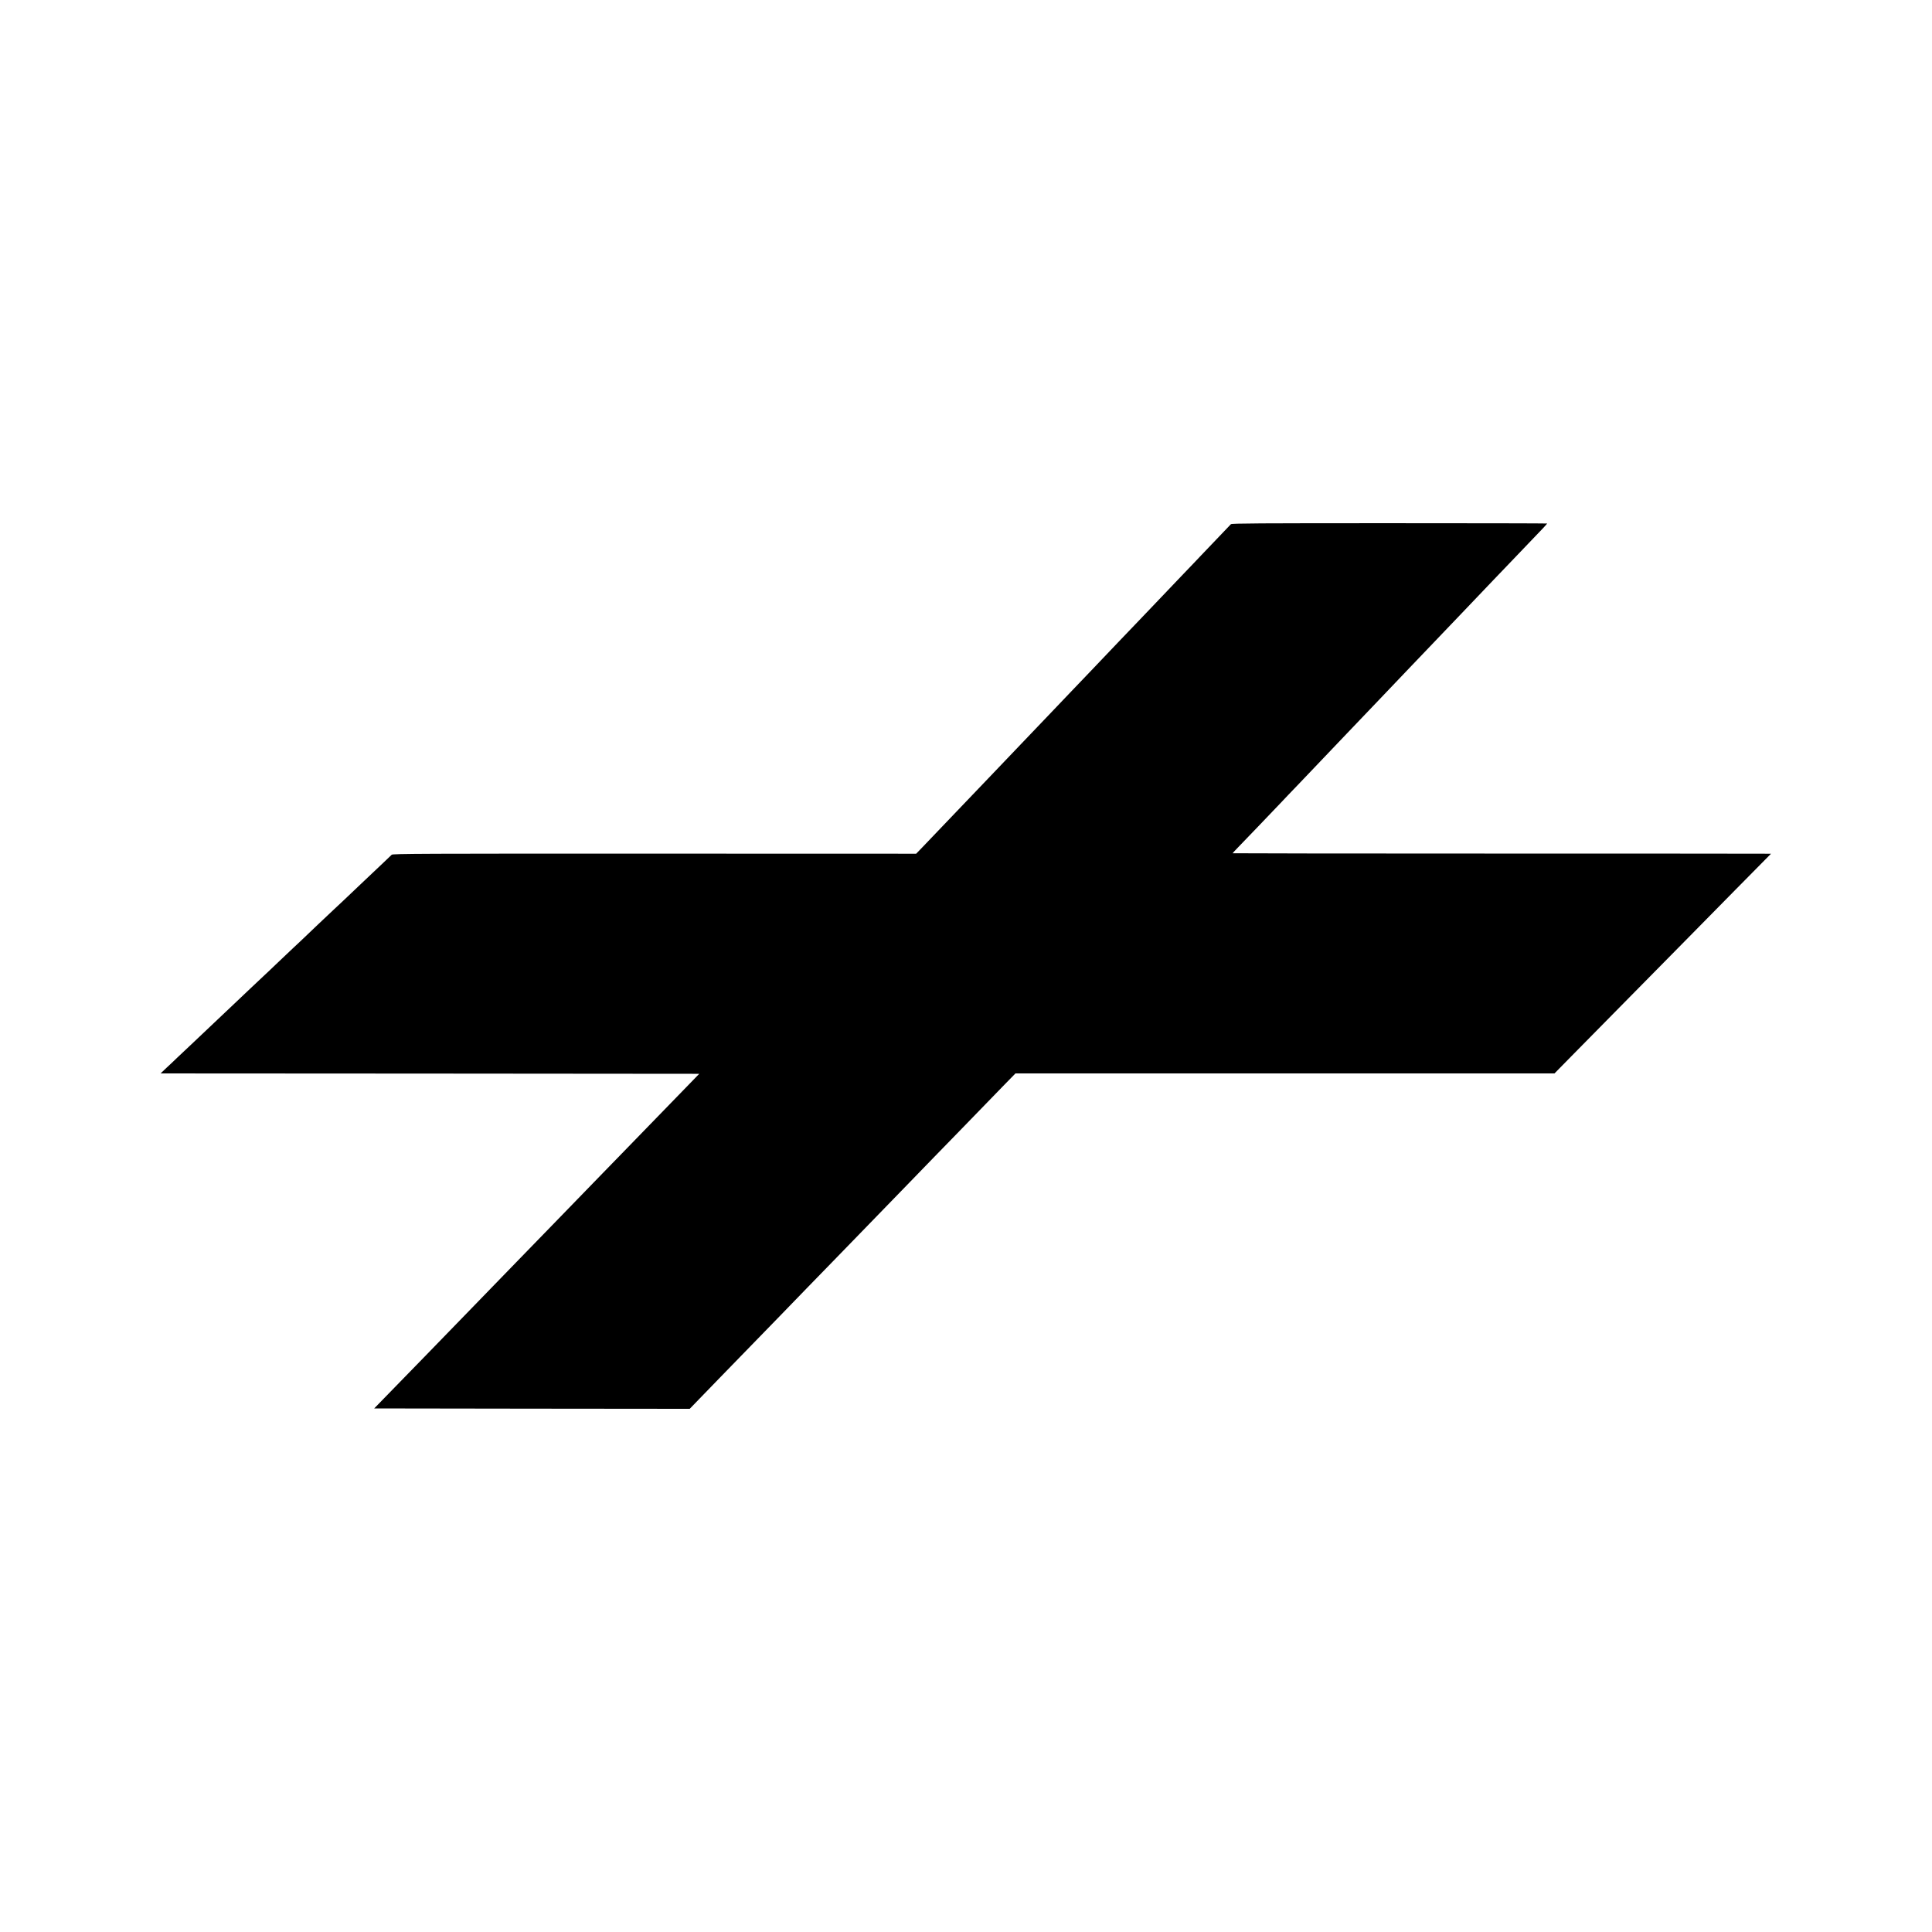 <?xml version="1.0" standalone="no"?>
<!DOCTYPE svg PUBLIC "-//W3C//DTD SVG 20010904//EN"
 "http://www.w3.org/TR/2001/REC-SVG-20010904/DTD/svg10.dtd">
<svg version="1.0" xmlns="http://www.w3.org/2000/svg"
 width="2500pt" height="2500pt" viewBox="0 0 2500 2500"
 preserveAspectRatio="xMidYMid meet">
<g transform="translate(0,2500) scale(0.1,-0.1)"
fill="#000000" stroke="none">
<path d="M15928 18217 c-19 -20 -315 -330 -385 -403 -32 -34 -134 -142 -228
-239 -208 -217 -222 -233 -411 -431 -84 -87 -181 -189 -215 -225 -35 -37 -136
-142 -224 -234 -88 -92 -186 -195 -218 -229 -32 -34 -97 -101 -144 -151 -48
-49 -166 -173 -263 -275 -97 -102 -198 -207 -224 -235 -40 -42 -247 -259 -406
-425 -186 -194 -371 -388 -421 -441 -33 -35 -131 -137 -218 -228 -88 -91 -176
-184 -197 -206 -36 -39 -331 -347 -455 -476 l-64 -66 -3385 1 c-2996 1 -3387
-1 -3401 -14 -9 -8 -58 -55 -110 -105 -52 -49 -168 -160 -259 -245 -90 -85
-204 -194 -254 -241 -50 -47 -107 -100 -126 -118 -68 -63 -346 -327 -430 -408
-47 -45 -96 -91 -109 -102 -13 -11 -99 -93 -191 -181 -92 -88 -177 -169 -188
-178 -11 -10 -88 -83 -172 -162 -84 -80 -172 -163 -195 -185 -23 -22 -106
-101 -185 -175 -168 -160 -192 -182 -374 -354 -77 -72 -161 -151 -187 -176
-25 -25 -83 -80 -129 -122 l-82 -78 3485 -2 3485 -3 -161 -166 c-147 -151
-347 -357 -842 -867 -93 -96 -206 -212 -250 -257 -238 -245 -584 -601 -660
-680 -48 -49 -202 -209 -344 -354 -141 -145 -290 -299 -331 -341 -41 -43 -186
-192 -322 -332 -136 -139 -285 -293 -330 -340 -88 -91 -482 -497 -785 -807
l-181 -186 2041 -3 2042 -2 118 122 c66 68 192 198 280 289 192 197 647 665
777 799 50 52 203 209 338 349 136 139 283 291 327 336 44 46 195 201 335 345
140 145 289 297 330 340 41 43 192 198 335 345 143 147 285 293 315 325 30 31
179 184 332 341 152 156 315 325 363 374 48 50 149 154 226 233 l139 142 3487
0 3488 0 220 224 c121 123 459 466 750 761 292 295 611 619 710 720 99 100
392 397 650 660 259 262 471 477 472 478 1 1 -1567 2 -3483 2 -1916 0 -3484 2
-3484 4 0 2 33 38 74 80 107 110 381 396 560 584 32 34 135 143 230 241 220
230 282 296 611 641 57 60 371 389 425 445 87 91 358 376 410 430 29 30 128
134 220 230 92 96 189 198 215 225 26 28 125 131 220 230 95 99 187 196 205
215 18 19 110 116 205 215 95 99 199 207 230 240 63 66 343 360 418 437 26 28
47 52 47 54 0 2 -918 4 -2039 4 -1696 0 -2042 -2 -2053 -13z"/>
</g>
</svg>
